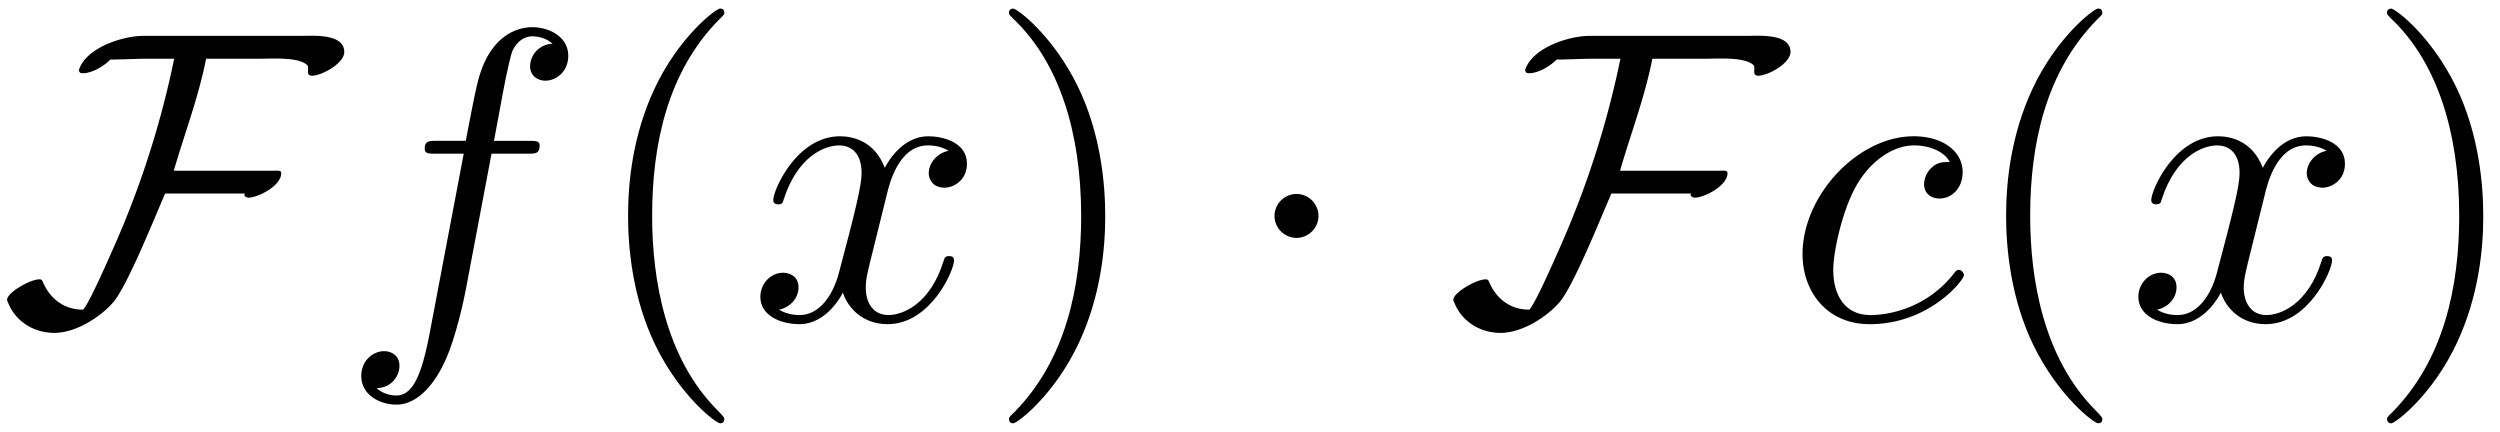 <svg xmlns="http://www.w3.org/2000/svg" xmlns:xlink="http://www.w3.org/1999/xlink" width="110" height="19" viewBox="1872.02 1482.992 65.753 11.357"><defs><path id="g2-40" d="M3.61 2.618c0-.033 0-.054-.185-.24-1.363-1.374-1.712-3.436-1.712-5.105 0-1.898.414-3.797 1.756-5.16.142-.131.142-.153.142-.186 0-.076-.044-.109-.11-.109-.108 0-1.09.742-1.734 2.127-.556 1.2-.687 2.411-.687 3.328 0 .85.12 2.17.72 3.403.655 1.342 1.593 2.051 1.702 2.051.065 0 .109-.032.109-.109"/><path id="g2-41" d="M3.153-2.727c0-.851-.12-2.171-.72-3.404C1.778-7.473.84-8.18.73-8.18c-.066 0-.11.043-.11.108 0 .033 0 .055.208.251C1.9-6.742 2.52-5.007 2.52-2.727c0 1.865-.404 3.785-1.756 5.16-.142.13-.142.152-.142.185 0 .066.043.11.109.11.109 0 1.09-.743 1.734-2.128.557-1.2.688-2.41.688-3.327"/><path id="g0-1" d="M2.095-2.727c0-.317-.262-.578-.579-.578s-.578.261-.578.578.262.578.578.578.579-.262.579-.578"/><path id="g0-70" d="M9.055-7.036c0-.502-.84-.426-1.179-.426H3.764c-.546 0-1.517.317-1.691.906.022.065.043.076.109.076.24 0 .567-.196.72-.36.338 0 .665-.022 1.003-.022h.677s-.044.197-.044.207A24.3 24.3 0 0 1 2.99-1.898c-.065.142-.654 1.505-.807 1.636-.48 0-.84-.262-1.037-.687-.032-.066-.032-.11-.109-.11-.25 0-.85.35-.85.535 0 .022.01.044.021.066.197.513.688.807 1.222.807.556 0 1.2-.404 1.55-.807.36-.415 1.08-2.204 1.363-2.858h2.105c-.01.01-.022.021-.022.032 0 .044.066.077.11.077.24 0 .861-.306.861-.644 0-.076-.076-.065-.207-.065H4.571c.284-.982.654-1.942.85-2.946h1.44c.274 0 1.037-.054 1.234.186.021.065-.011.174.021.229a.12.12 0 0 0 .088.032c.261 0 .85-.327.85-.621"/><path id="g1-99" d="M4.32-4.145c-.175 0-.327 0-.48.152a.6.6 0 0 0-.196.426c0 .262.196.382.403.382.317 0 .611-.262.611-.699 0-.534-.513-.938-1.287-.938-1.473 0-2.924 1.56-2.924 3.098C.447-.742 1.08.12 2.215.12c1.56 0 2.476-1.156 2.476-1.287 0-.066-.066-.142-.131-.142-.055 0-.076.022-.142.109C3.556-.12 2.368-.12 2.236-.12c-.687 0-.981-.535-.981-1.19 0-.446.218-1.505.589-2.18.338-.623.938-1.092 1.538-1.092.37 0 .785.142.938.437"/><path id="g1-102" d="M4.004-4.364h.938c.218 0 .327 0 .327-.218 0-.12-.109-.12-.294-.12h-.906l.23-1.243c.043-.23.196-1.004.261-1.135.098-.207.284-.37.513-.37.043 0 .327 0 .534.195a.604.604 0 0 0-.589.59c0 .25.197.381.404.381.283 0 .6-.24.6-.654 0-.502-.502-.753-.95-.753-.37 0-1.057.196-1.385 1.276-.065.23-.098.339-.36 1.713h-.752c-.208 0-.328 0-.328.207 0 .131.098.131.306.131h.72l-.818 4.31c-.197 1.058-.382 2.05-.95 2.05-.043 0-.316 0-.523-.196a.59.59 0 0 0 .6-.59c0-.25-.197-.38-.404-.38-.283 0-.6.24-.6.654 0 .49.48.752.927.752.6 0 1.037-.643 1.233-1.058.35-.687.6-2.007.611-2.083z"/><path id="g1-120" d="M3.644-3.295c.065-.283.316-1.287 1.08-1.287.054 0 .316 0 .545.142-.305.055-.524.327-.524.59 0 .174.12.38.415.38.24 0 .59-.195.59-.632 0-.567-.645-.72-1.015-.72-.633 0-1.015.578-1.146.83-.273-.72-.862-.83-1.178-.83-1.135 0-1.756 1.407-1.756 1.68 0 .11.109.11.13.11.088 0 .12-.023.142-.12.371-1.157 1.091-1.43 1.462-1.43.207 0 .59.098.59.731 0 .338-.186 1.07-.59 2.596C2.215-.578 1.833-.12 1.353-.12c-.066 0-.317 0-.546-.142.273-.054.513-.283.513-.589 0-.294-.24-.382-.404-.382-.327 0-.6.284-.6.633 0 .502.546.72 1.026.72.72 0 1.113-.764 1.145-.83.131.405.524.83 1.178.83 1.124 0 1.746-1.407 1.746-1.68 0-.11-.098-.11-.131-.11-.098 0-.12.045-.142.12-.36 1.168-1.102 1.43-1.45 1.43-.426 0-.6-.35-.6-.72 0-.24.065-.48.185-.96z"/></defs><g id="page1"><use xlink:href="#g0-70" x="1872.02" y="1491.398"/><use xlink:href="#g1-102" x="1880.944" y="1491.398"/><use xlink:href="#g2-40" x="1887.459" y="1491.398"/><use xlink:href="#g1-120" x="1891.702" y="1491.398"/><use xlink:href="#g2-41" x="1897.936" y="1491.398"/><use xlink:href="#g0-1" x="1904.603" y="1491.398"/><use xlink:href="#g0-70" x="1910.058" y="1491.398"/><use xlink:href="#g1-99" x="1918.982" y="1491.398"/><use xlink:href="#g2-40" x="1923.703" y="1491.398"/><use xlink:href="#g1-120" x="1927.945" y="1491.398"/><use xlink:href="#g2-41" x="1934.18" y="1491.398"/></g><script type="text/ecmascript">if(window.parent.postMessage)window.parent.postMessage(&quot;3.70313|82.5|14.25|&quot;+window.location,&quot;*&quot;);</script></svg>